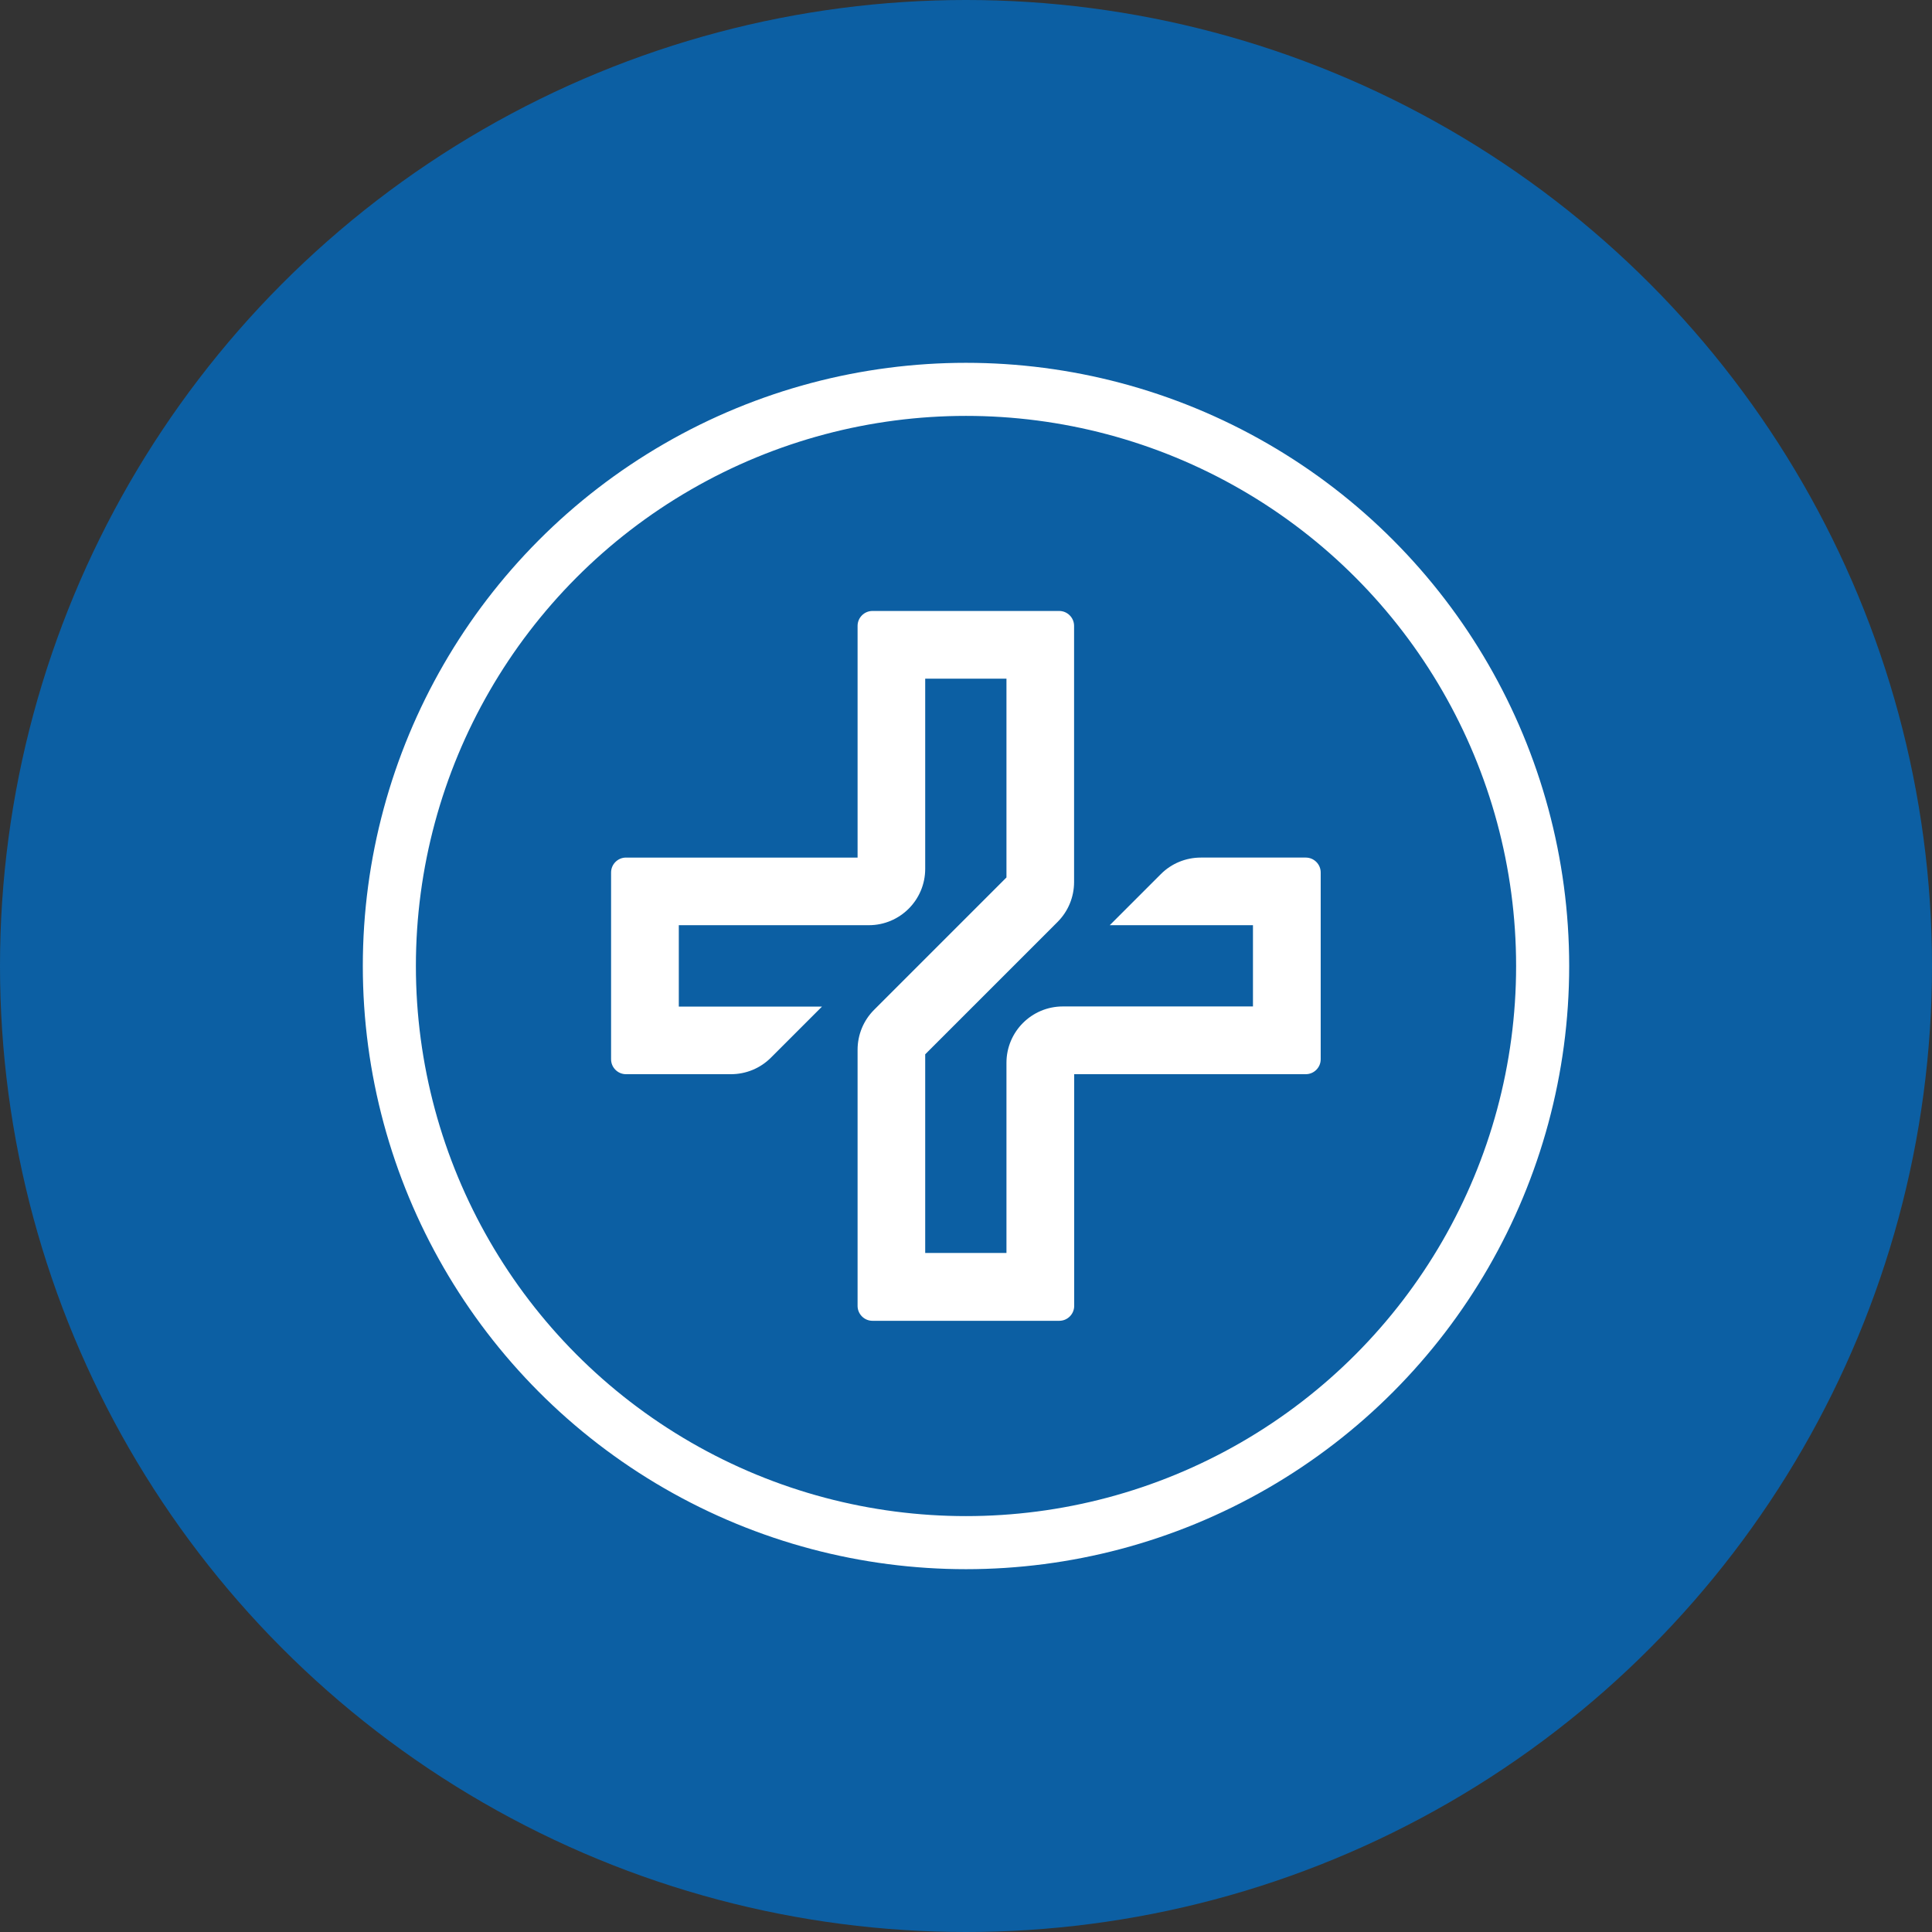 <?xml version="1.0" encoding="UTF-8"?> <svg xmlns="http://www.w3.org/2000/svg" class="service__icon" viewBox="0 0 170 170"><rect x="0" y="0" width="170" height="170" fill="#333333" stroke="none"/><defs><style> .cls-1 { fill: #0c5fa3; } .cls-2 { fill: #fff; } .cls-3 { fill: none; stroke: #fff; stroke-linecap: round; stroke-linejoin: round; stroke-width: 4.67px; } </style></defs><circle class="cls-1" cx="85" cy="85" r="85"></circle><circle class="cls-3" cx="85" cy="85" r="50.74"></circle><path class="cls-2" d="M59.73,81.42v7.15s12.6,0,12.6,0l-4.5,4.5c-.93.93-2.19,1.45-3.51,1.45h-9.24c-.72,0-1.31-.59-1.31-1.31v-16.44c0-.72.59-1.31,1.31-1.31h20.38s0-20.39,0-20.39c0-.72.59-1.31,1.31-1.31h16.43c.72,0,1.31.59,1.31,1.31v22.54c0,1.32-.52,2.58-1.45,3.51l-11.65,11.65v17.48s7.15,0,7.15,0v-16.73c0-2.74,2.22-4.96,4.96-4.96h16.73s0-7.15,0-7.15h-12.6s4.5-4.5,4.5-4.5c.93-.93,2.19-1.45,3.51-1.45h9.24c.72,0,1.31.59,1.31,1.31v16.44c0,.72-.59,1.31-1.31,1.31h-20.38s0,20.39,0,20.39c0,.72-.59,1.31-1.31,1.31h-16.44c-.72,0-1.31-.59-1.31-1.31v-22.54c0-1.32.52-2.58,1.45-3.51l11.65-11.65v-17.49s-7.15,0-7.15,0v16.73c0,2.74-2.22,4.96-4.96,4.96h-16.73Z"></path></svg> 